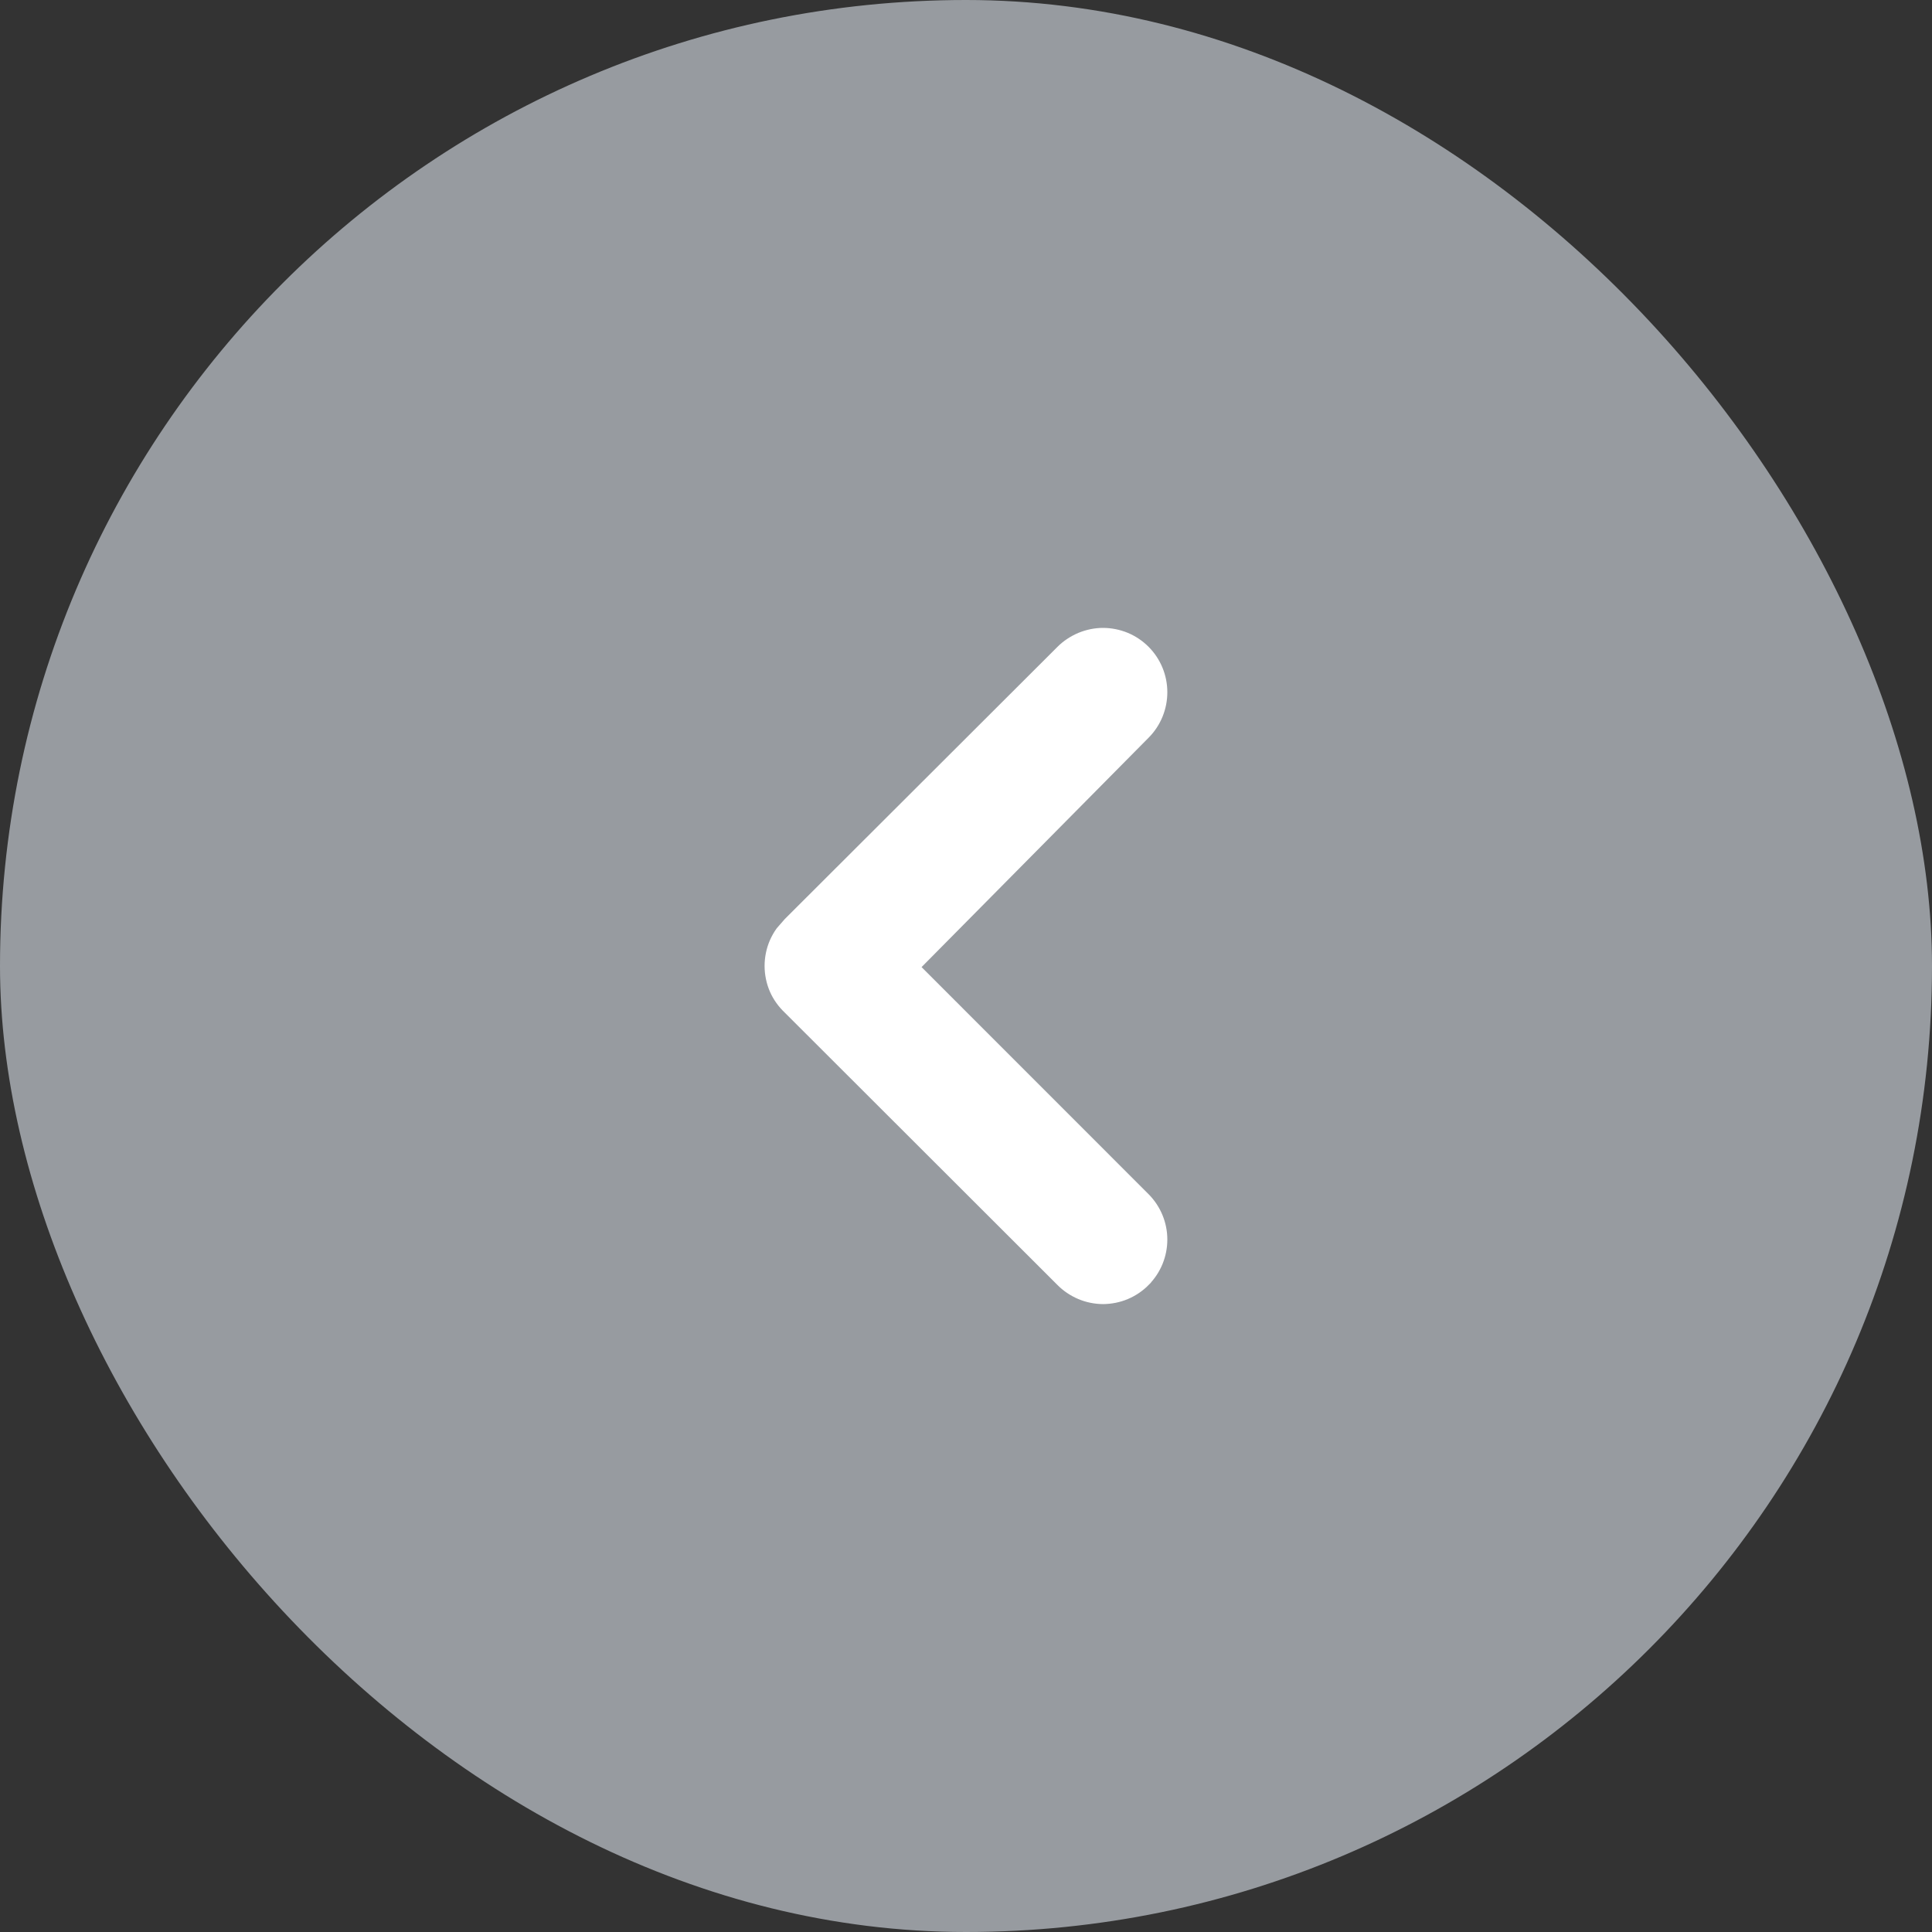 <?xml version="1.0" encoding="UTF-8"?> <svg xmlns="http://www.w3.org/2000/svg" width="24" height="24" viewBox="0 0 24 24" fill="none"><rect x="0" y="0" width="24" height="24" fill="#333333" stroke="none"/><rect width="24" height="24" rx="12" fill="#979BA0"></rect><path d="M13.703 7.9C13.611 7.9 13.52 7.919 13.435 7.954C13.35 7.99 13.272 8.041 13.207 8.106L9.822 11.485L9.727 11.594C9.699 11.633 9.676 11.675 9.656 11.719C9.618 11.807 9.598 11.903 9.598 11.999C9.598 12.095 9.618 12.191 9.656 12.279C9.694 12.366 9.751 12.444 9.82 12.509L13.207 15.892C13.271 15.957 13.349 16.009 13.434 16.045C13.519 16.081 13.61 16.099 13.702 16.1H13.703C13.795 16.099 13.887 16.081 13.972 16.045C14.057 16.009 14.134 15.957 14.199 15.891V15.89C14.329 15.759 14.401 15.582 14.401 15.398C14.401 15.214 14.328 15.037 14.198 14.906L11.307 12.014L14.199 9.092C14.329 8.961 14.401 8.783 14.401 8.599C14.401 8.414 14.328 8.237 14.198 8.106C14.133 8.041 14.056 7.989 13.972 7.954C13.887 7.919 13.795 7.9 13.703 7.9Z" fill="white" stroke="white" stroke-width="0.2"></path></svg> 